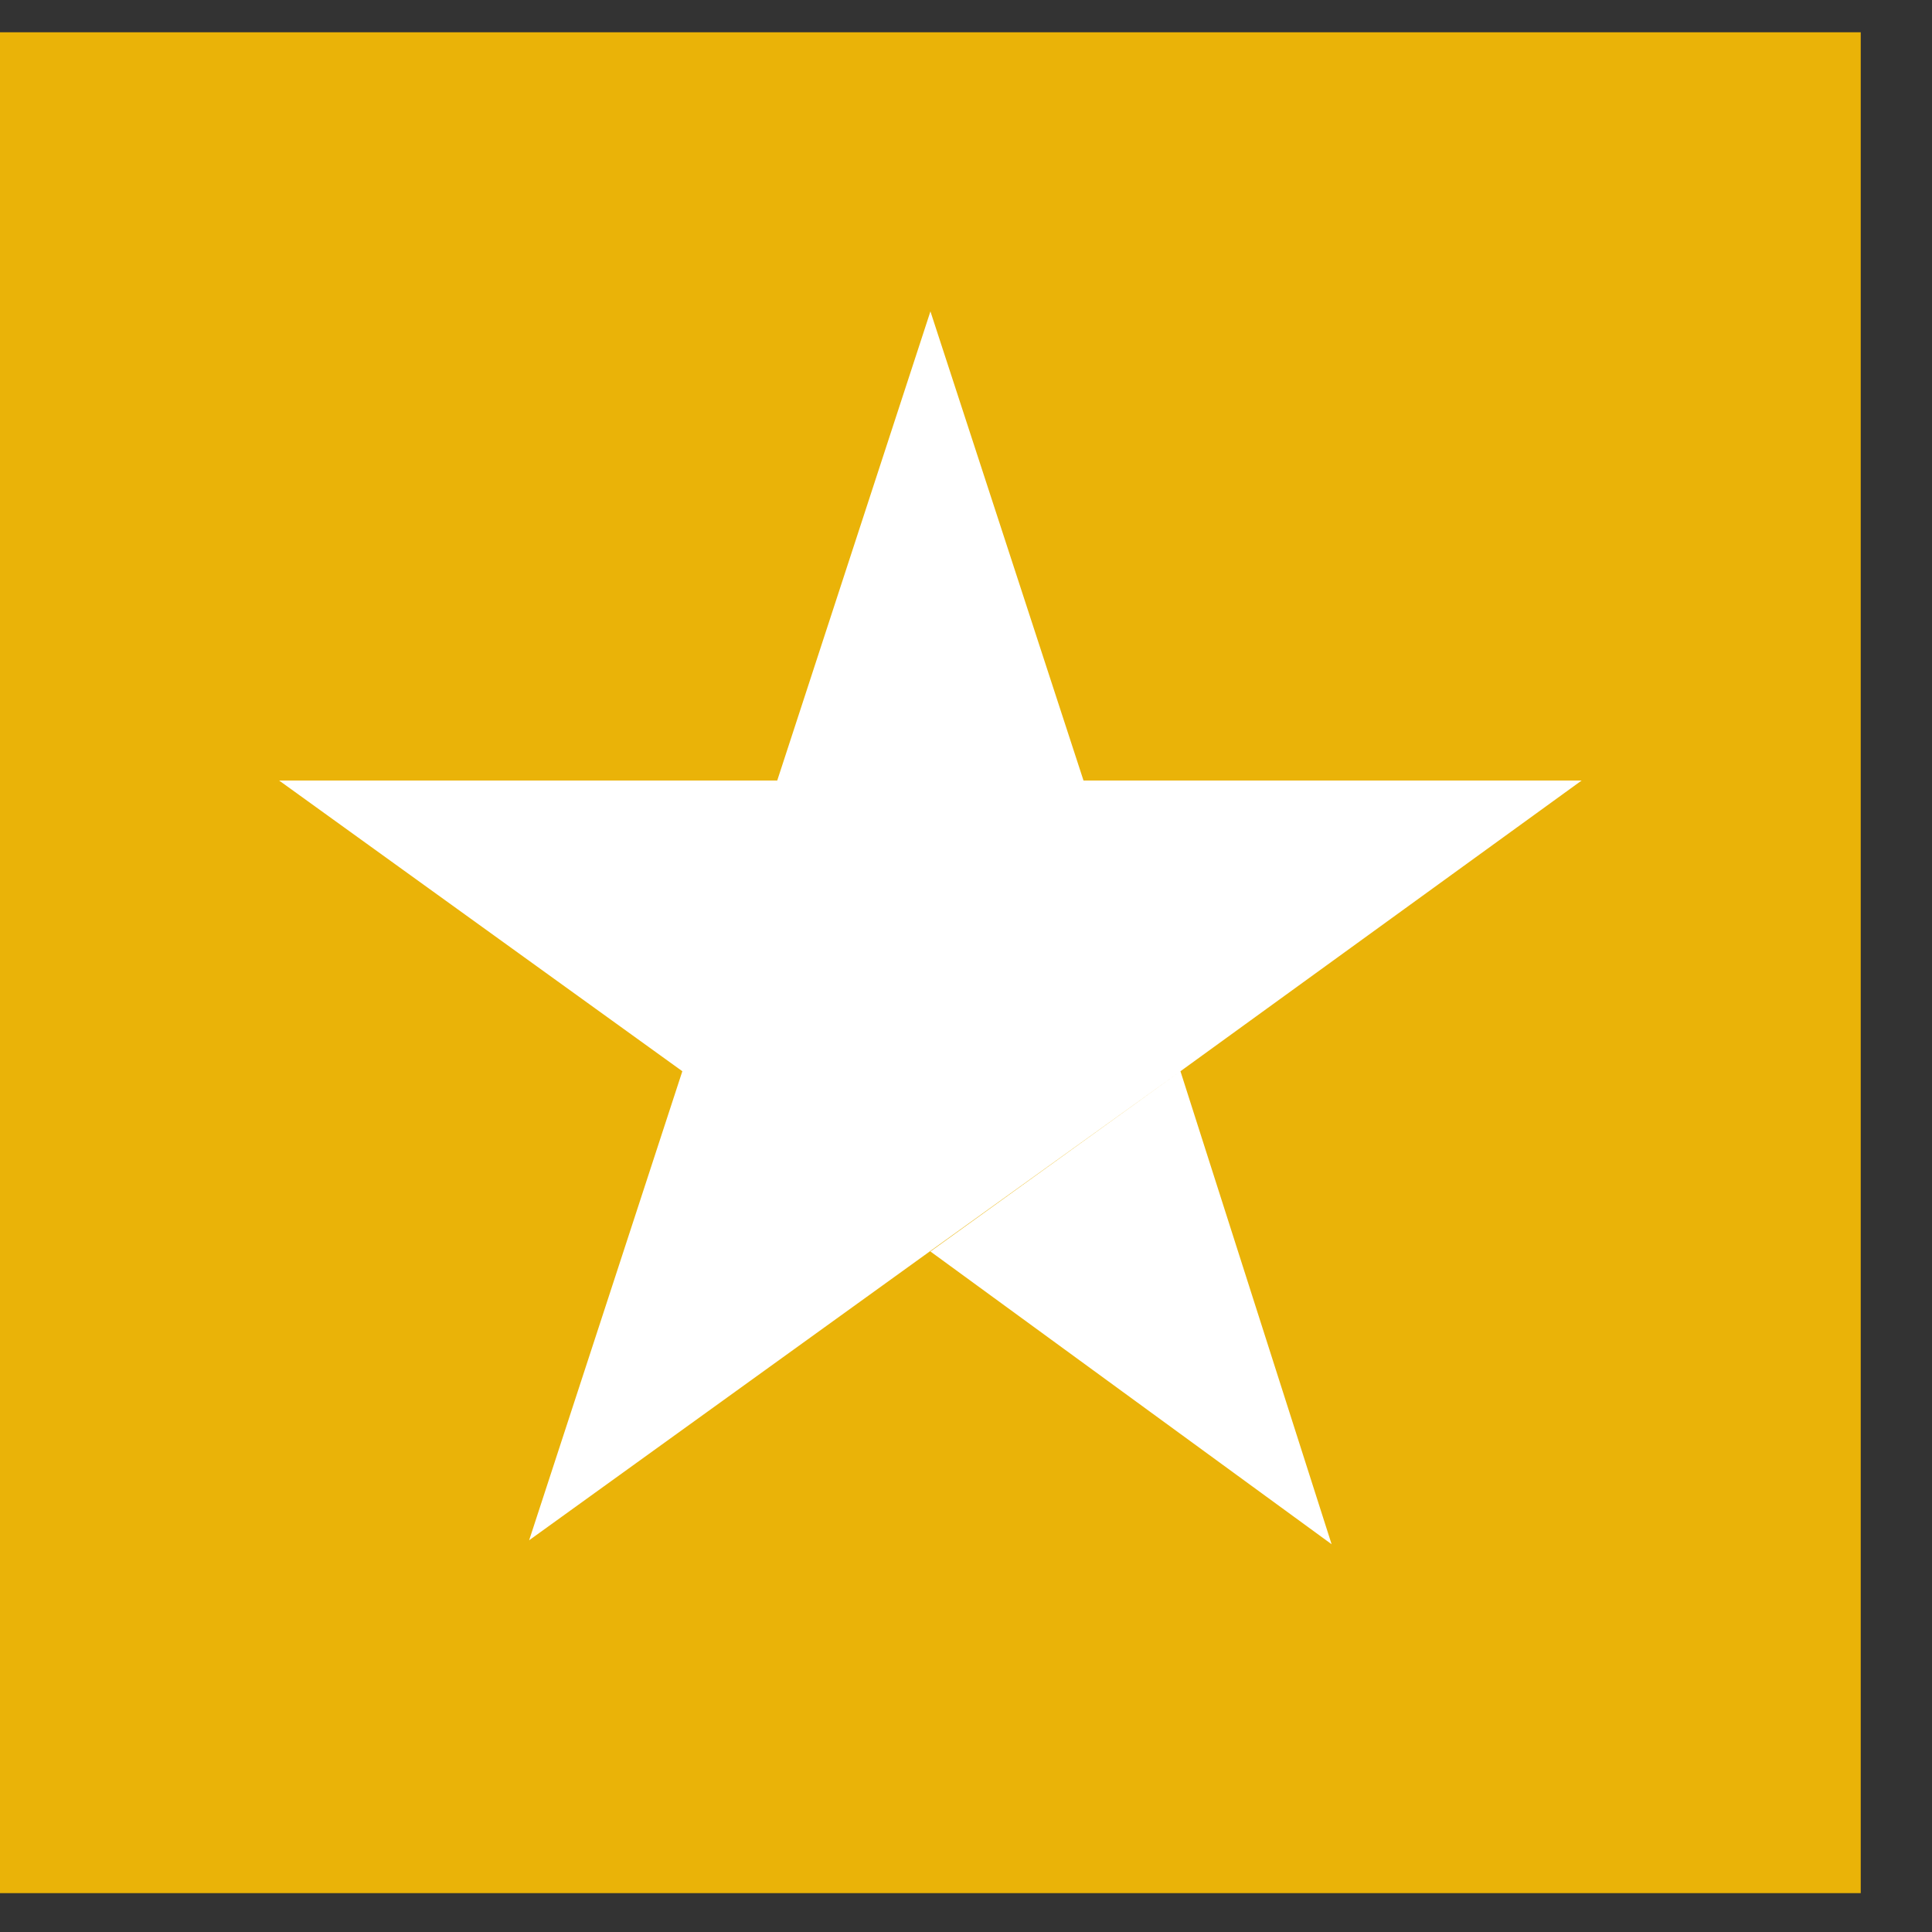 <svg width="17" height="17" viewBox="0 0 17 17" fill="none" xmlns="http://www.w3.org/2000/svg">
<rect x="0" y="0" width="17" height="17" fill="#333333" stroke="none"/>
<path d="M16.373 0.284H0V16.658H16.373V0.284Z" fill="#EAB308"/>
<path d="M8.187 11.012L10.387 9.426L11.717 13.588L8.187 11.012ZM13.917 6.868H9.534L8.187 2.74L6.839 6.868H2.456L6.004 9.426L4.656 13.553L8.204 10.995L10.387 9.426L13.917 6.868Z" fill="white"/>
</svg>
